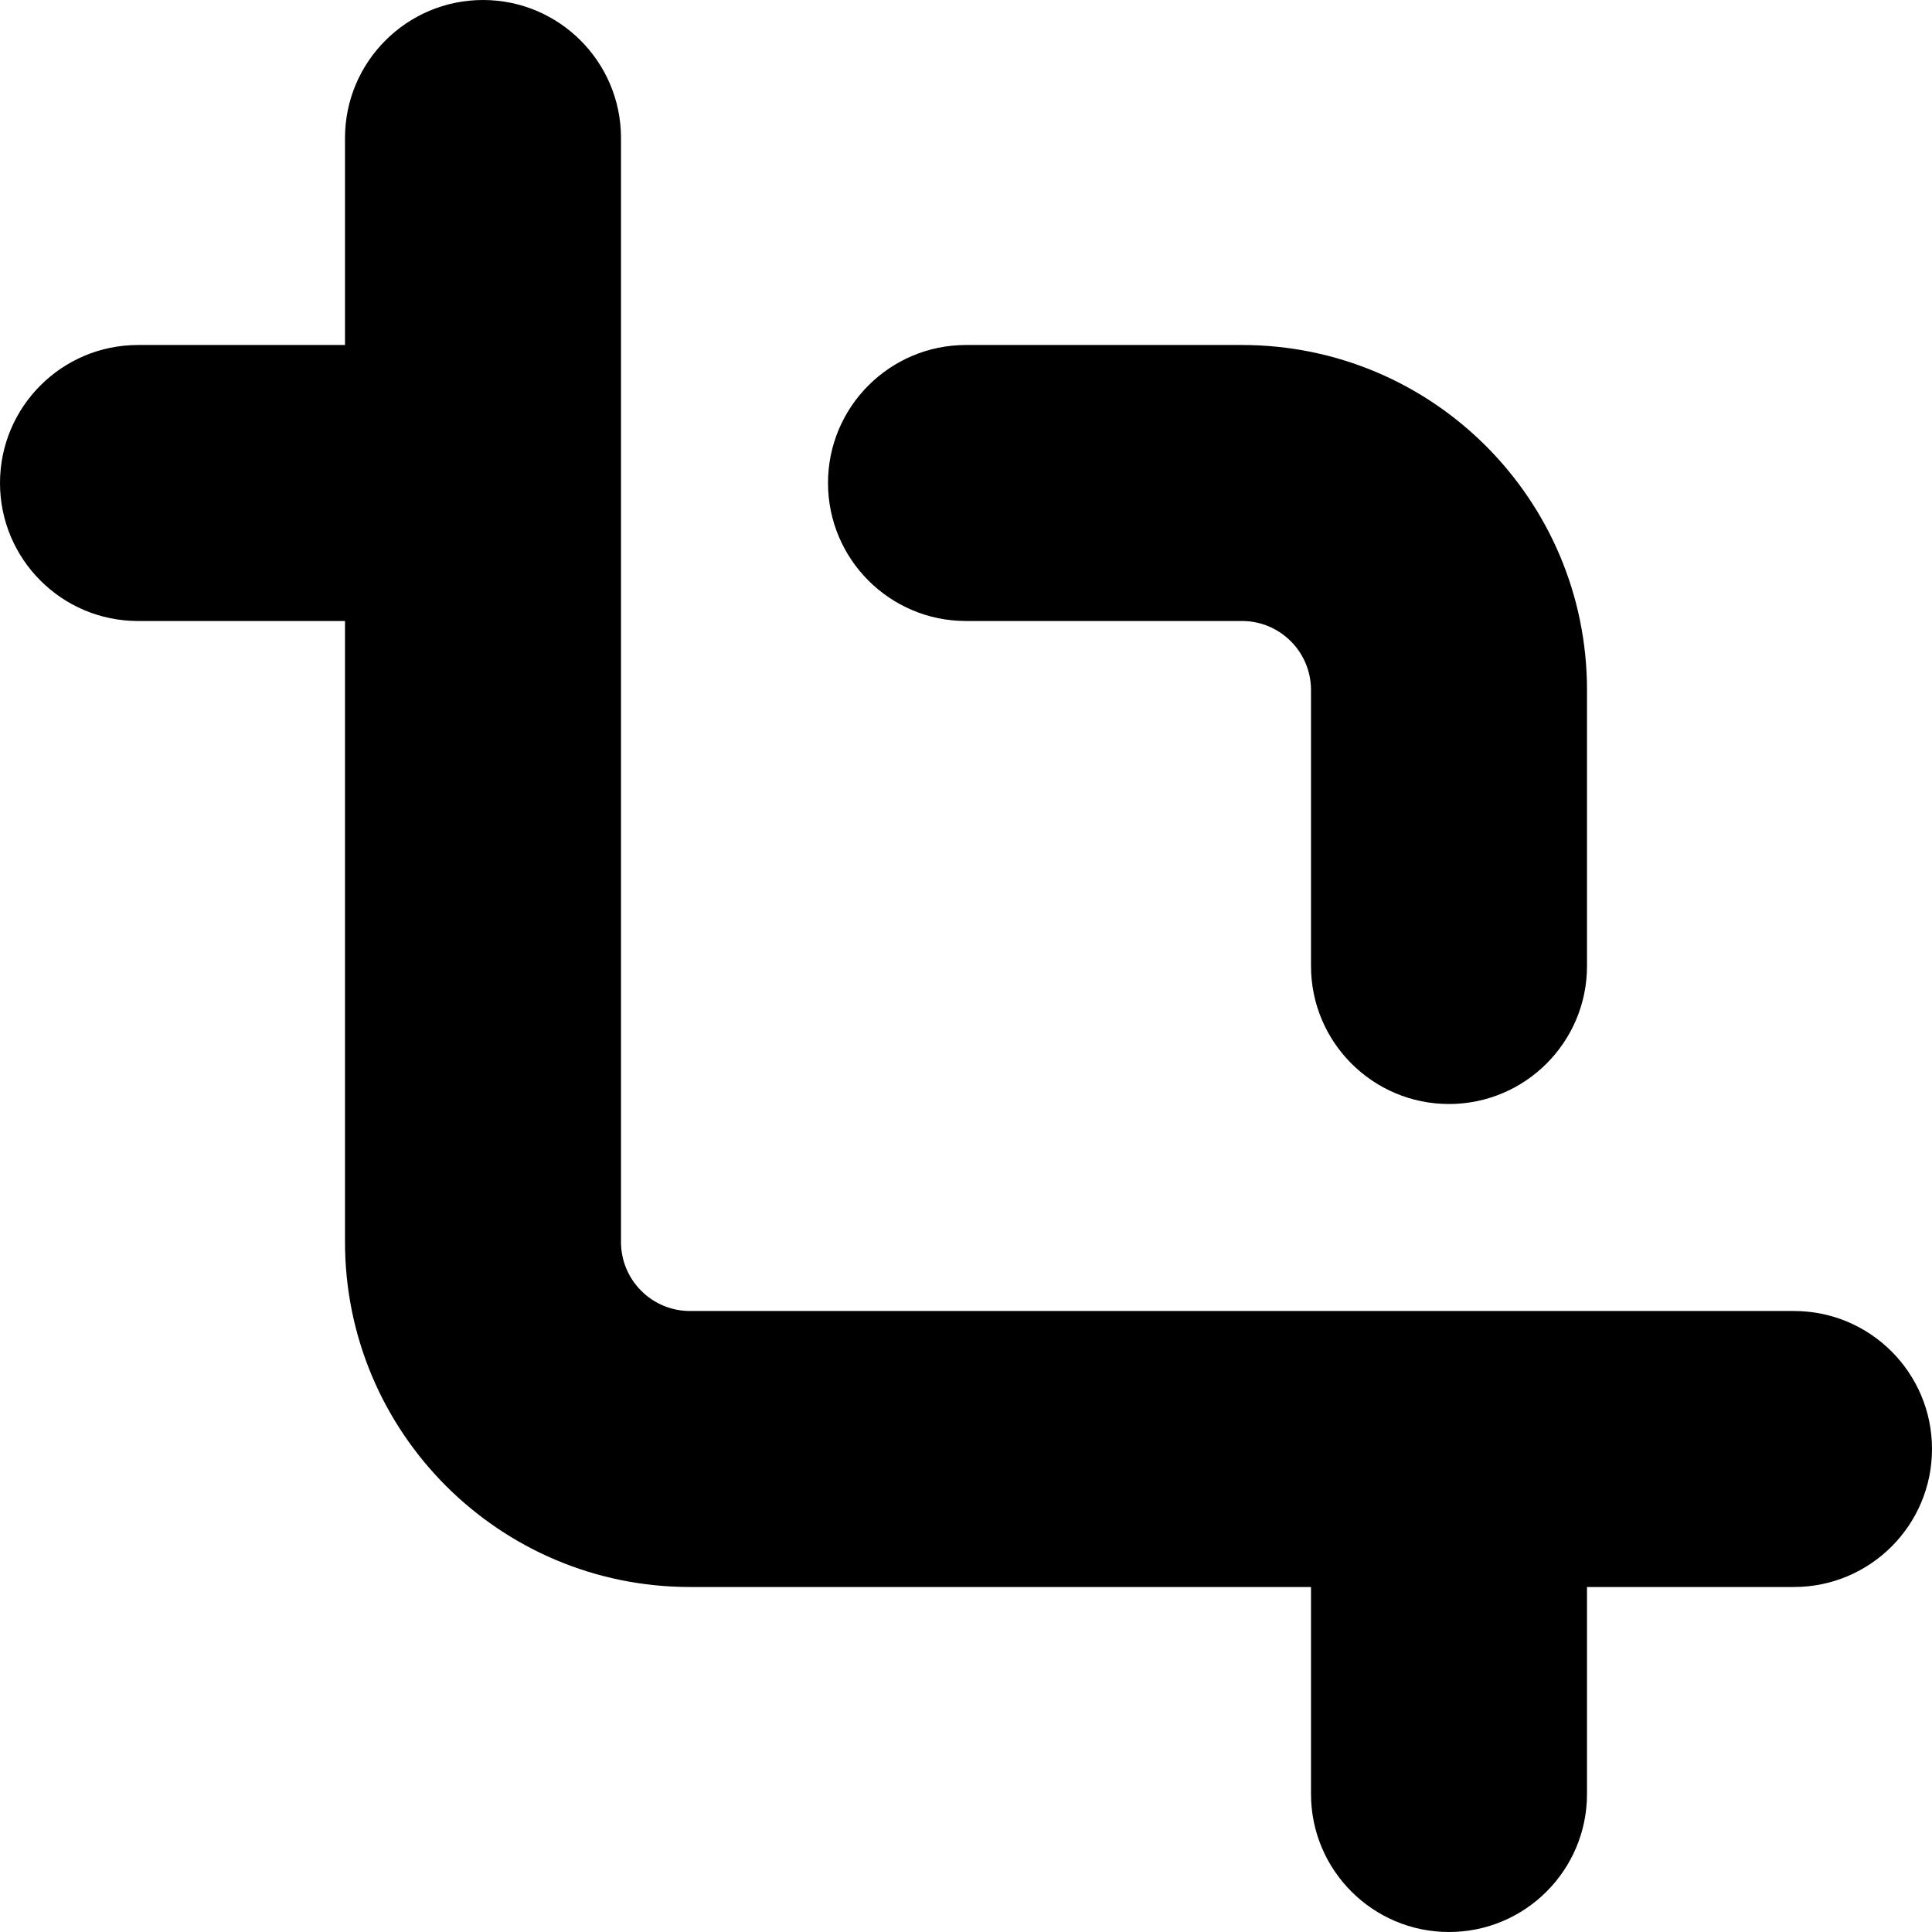 <svg xmlns="http://www.w3.org/2000/svg" fill="none" viewBox="0 0 14 14" id="Crop-Selection--Streamline-Core"><desc>Crop Selection Streamline Icon: https://streamlinehq.com</desc><g id="crop-selection--artboard-crop-design-image-picture"><path id="Union" fill="#000000" fill-rule="evenodd" d="M4.5 1c0 -0.552 -0.448 -1 -1 -1s-1 0.448 -1 1v1.5H1c-0.552 0 -1 0.448 -1 1s0.448 1 1 1h1.5V9c0 1.381 1.119 2.5 2.5 2.5h4.5V13c0 0.552 0.448 1 1 1 0.552 0 1 -0.448 1 -1v-1.5H13c0.552 0 1 -0.448 1 -1 0 -0.552 -0.448 -1 -1 -1H5c-0.276 0 -0.5 -0.224 -0.5 -0.5V1ZM6 3.5c0 -0.552 0.448 -1 1 -1h2c1.381 0 2.5 1.119 2.5 2.5v2c0 0.552 -0.448 1 -1 1 -0.552 0 -1 -0.448 -1 -1V5c0 -0.276 -0.224 -0.5 -0.5 -0.5H7c-0.552 0 -1 -0.448 -1 -1Z" clip-rule="evenodd" stroke-width="1"></path></g></svg>